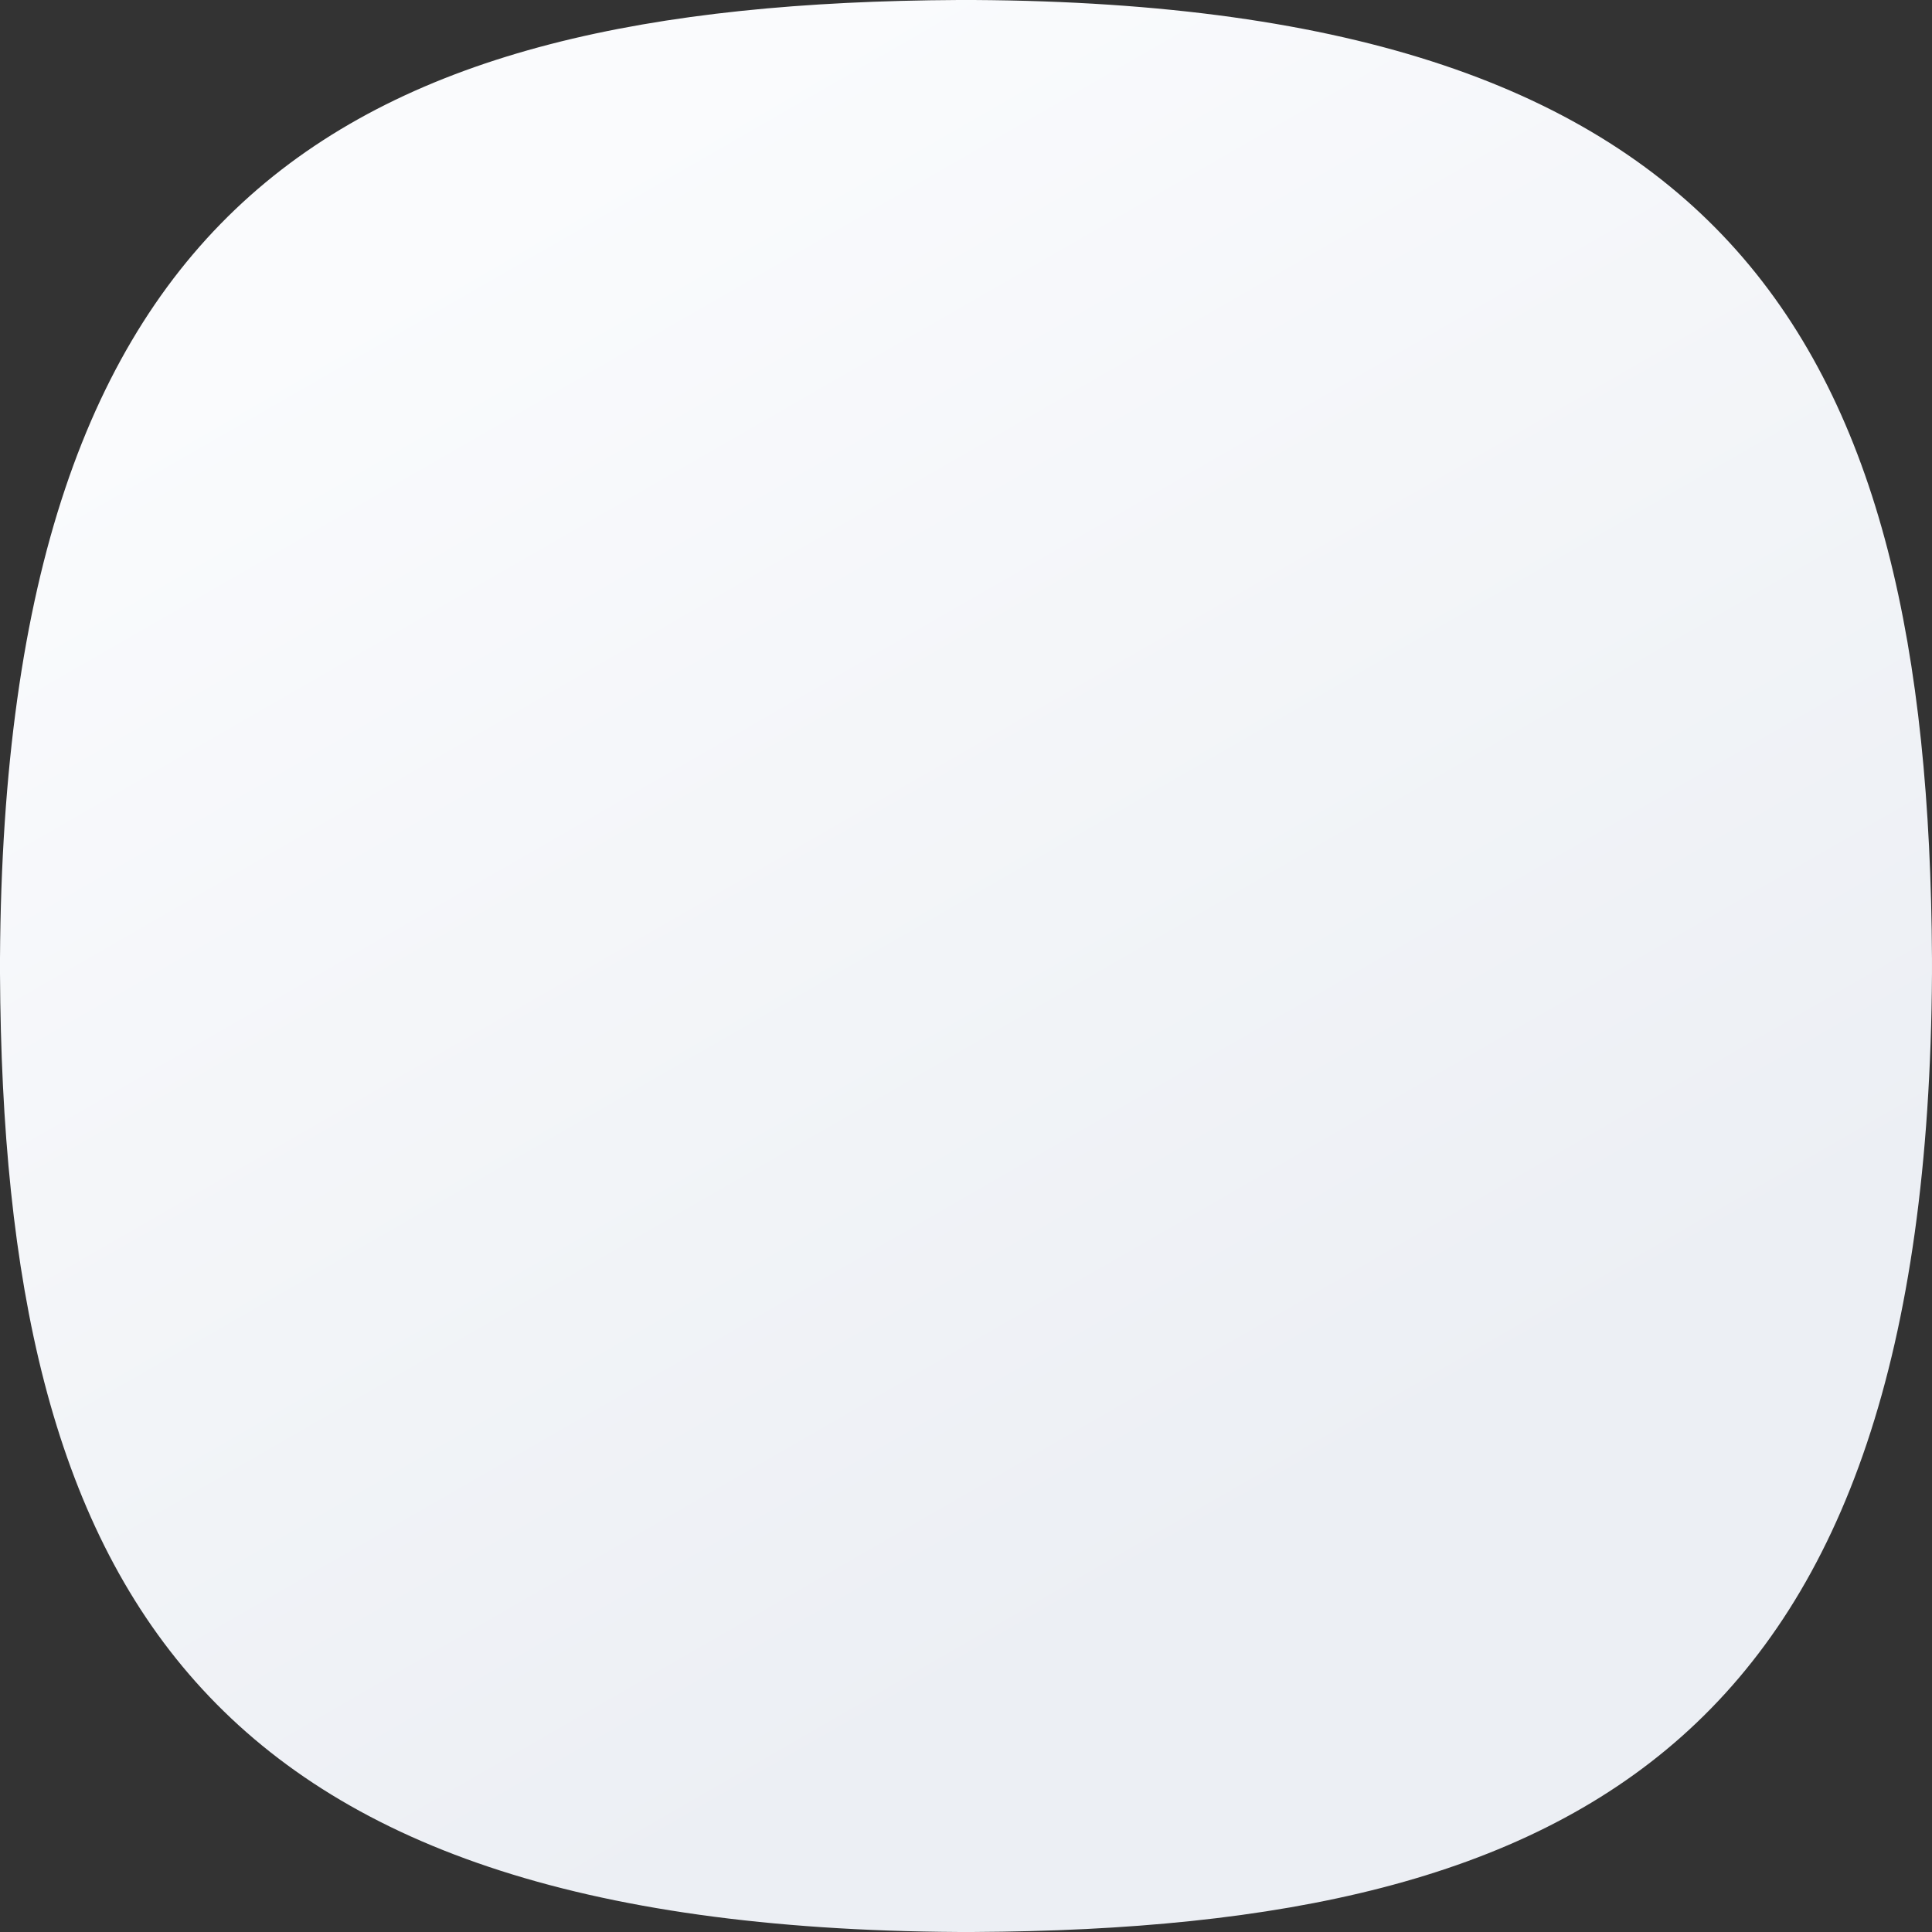 <svg xmlns="http://www.w3.org/2000/svg" xmlns:xlink="http://www.w3.org/1999/xlink" width="127.001" height="127" viewBox="0 0 127.001 127"><rect x="0" y="0" width="127.001" height="127" fill="#333333" stroke="none"/><defs><linearGradient id="a" x1="0.633" y1="0.809" x2="0.237" y2="0.121" gradientUnits="objectBoundingBox"><stop offset="0" stop-color="#eceff4"/><stop offset="1" stop-color="#fafbfd"/></linearGradient></defs><path d="M63.526,127H63v0C13.087,126.705.21,104.439,0,64H0c0-.159,0-.317,0-.475,0-.176,0-.349,0-.525H0C.294,13.086,22.561.21,63,0V0h1V0c49.914.291,62.789,22.558,63,63h0c0,.215,0,.432,0,.646,0,.118,0,.236,0,.354h0c-.291,49.914-22.559,62.789-63,63v0Z" fill="url(#a)"/></svg>